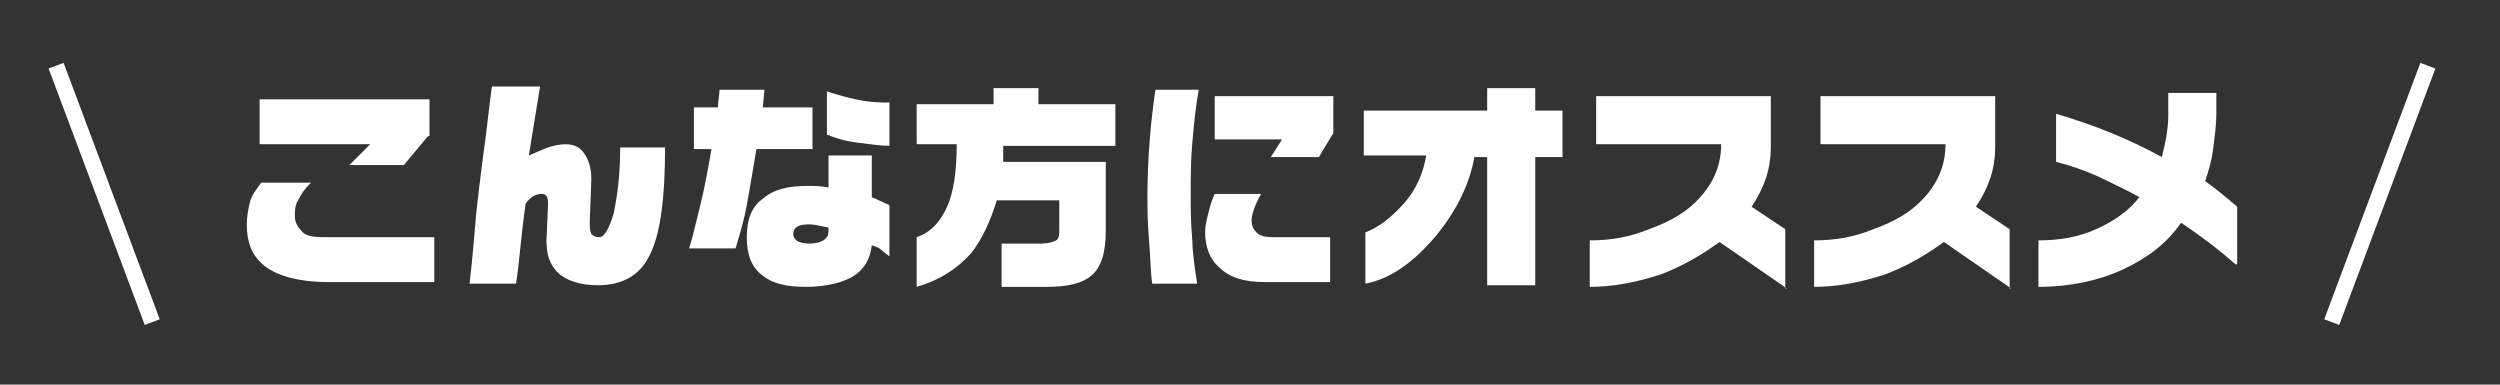 <svg xmlns="http://www.w3.org/2000/svg" xml:space="preserve" id="レイヤー_1" x="0" y="0" style="enable-background:new 0 0 156 24" version="1.1" viewBox="0 0 156 24"><rect x="0" y="0" width="156" height="24" fill="#333333" stroke="none"/><style>.st0{fill:#fff}.st1{fill:none;stroke:#fff;stroke-miterlimit:10}</style><path d="M27.1 17.6h-6.6c-1.9 0-3.3-.4-4.1-1.1-.7-.6-1-1.4-1-2.5 0-.5.1-1 .2-1.4.1-.4.4-.8.7-1.2h3.1c-.4.4-.6.7-.8 1.1-.2.3-.2.7-.2 1 0 .4.2.7.5 1s.9.3 1.7.3h6.5v2.8zm-.4-9.1-1.5 1.8h-3.4L23.1 9h-6.9V6.2h10.6v2.3zM41.5 9.2c0 3.2-.3 5.5-1 6.8-.6 1.2-1.7 1.8-3.2 1.8-1.1 0-2-.3-2.5-.8s-.7-1.1-.7-2l.1-2.3c0-.4-.1-.6-.4-.6-.4 0-.7.2-1 .6-.3 2.1-.4 3.8-.6 5h-2.9c.2-1.7.3-3.1.4-4.2.1-1 .3-2.7.6-4.9.2-1.6.3-2.6.4-3.2h3L33 9.7c.5-.2.9-.4 1.2-.5.3-.1.7-.2 1.1-.2.5 0 .9.2 1.1.5.3.4.5.9.5 1.7l-.1 2.6c0 .4 0 .6.1.8.1.1.2.2.5.2s.6-.5.9-1.5c.2-1 .4-2.3.4-4.1h2.8zM50.7 9.3h-3.5c-.2 1.2-.4 2.4-.6 3.5-.2 1.1-.5 2-.7 2.7H43c.2-.6.4-1.5.7-2.7.3-1.2.5-2.4.7-3.5h-1.1V6.7h1.5c0-.4.1-.8.1-1.1h2.8l-.1 1.1h3.1v2.6zm4.8 6.7c-.1-.1-.3-.2-.5-.4-.1-.1-.3-.2-.6-.3-.1.9-.5 1.5-1.1 1.9-.6.4-1.7.7-3 .7-1.2 0-2.1-.2-2.7-.7-.7-.5-1-1.3-1-2.4s.3-1.9 1-2.4c.7-.6 1.6-.8 2.8-.8.4 0 .8 0 1.3.1v-2h2.7v2.6l1.1.5V16zm-3.8-1.8c-.5-.1-.9-.2-1.2-.2-.7 0-1 .2-1 .6 0 .2.1.3.2.4.1.1.4.2.8.2s.8-.1 1-.3.2-.3.2-.7zm3.8-5.1c-.5 0-1.2-.1-2-.2s-1.4-.3-1.9-.5V5.7c.3.1.9.3 1.8.5s1.6.2 2.1.2v2.7zM64.8 5.5v1h4.8v2.6h-7v1H69v4.3c0 1.4-.3 2.3-.9 2.8-.6.5-1.5.7-2.8.7h-2.8v-2.7H65c.4 0 .7-.1.9-.2.2-.1.2-.4.2-.8v-1.7h-3.9c-.4 1.3-.9 2.4-1.6 3.3-.9 1-2 1.7-3.4 2.1v-3.1c.9-.3 1.5-1 1.9-1.9.4-.9.6-2.2.6-3.9h-2.5V6.5H62v-1h2.8zM74.8 5.6c-.2 1.1-.3 2.2-.4 3.3-.1 1.1-.1 2.2-.1 3.4 0 .7 0 1.6.1 2.7 0 .5.1 1.4.3 2.7h-2.8c-.1-.6-.1-1.5-.2-2.7s-.1-2.1-.1-2.7c0-2.4.2-4.7.5-6.7h2.7zm8.4 12h-4.3c-1.3 0-2.2-.3-2.8-.9-.6-.5-.9-1.3-.9-2.2 0-.4.1-.8.2-1.2.1-.4.2-.8.4-1.2h2.9c-.2.3-.3.6-.4.8-.1.3-.2.6-.2.8 0 .4.1.6.3.8.2.2.5.3 1 .3H83v2.8zm0-9.3-.9 1.5h-3l.7-1.1h-4.2V6h7.4v2.3zM97.5 9.8h-1.7v8h-3v-8H92c-.3 1.7-1.1 3.3-2.3 4.8-1.4 1.7-2.9 2.8-4.5 3.1v-3.2c.8-.3 1.6-.9 2.4-1.8s1.2-1.9 1.4-3h-3.9V6.9h7.7V5.5h3v1.4h1.7v2.9zM111.5 18l-4.2-2.9c-1.1.8-2.3 1.5-3.6 2-1.5.5-3 .8-4.5.8V15c1.3 0 2.5-.2 3.7-.7 1.4-.5 2.4-1.1 3.2-2 .9-1 1.3-2.1 1.3-3.3h-7.8V6h10.9v3.2c0 .6-.1 1.3-.3 1.9-.2.6-.5 1.2-.9 1.8l2.1 1.4V18zM125.5 18l-4.2-2.9c-1.1.8-2.3 1.5-3.6 2-1.5.5-3 .8-4.5.8V15c1.3 0 2.5-.2 3.7-.7 1.4-.5 2.4-1.1 3.2-2 .9-1 1.3-2.1 1.3-3.3h-7.8V6h10.9v3.2c0 .6-.1 1.3-.3 1.9-.2.6-.5 1.2-.9 1.8l2.1 1.4V18zM139.5 16.5c-1-.9-2.2-1.8-3.4-2.6-.9 1.3-2.1 2.2-3.6 2.9-1.5.7-3.3 1.1-5.3 1.1V15c1.3 0 2.5-.2 3.6-.7 1.1-.5 2-1.1 2.7-2-.9-.5-1.8-.9-2.6-1.3-.9-.4-1.8-.7-2.6-.9v-3c2.4.7 4.6 1.6 6.6 2.7.2-.8.4-1.7.4-2.6V5.8h3v1.3c0 .7-.1 1.4-.2 2.2s-.3 1.4-.5 2c.7.5 1.3 1 2 1.6v3.6z" class="st0"/><path d="m151.5 4.1-6 16M3.5 4.1l6 16" class="st1"/></svg>